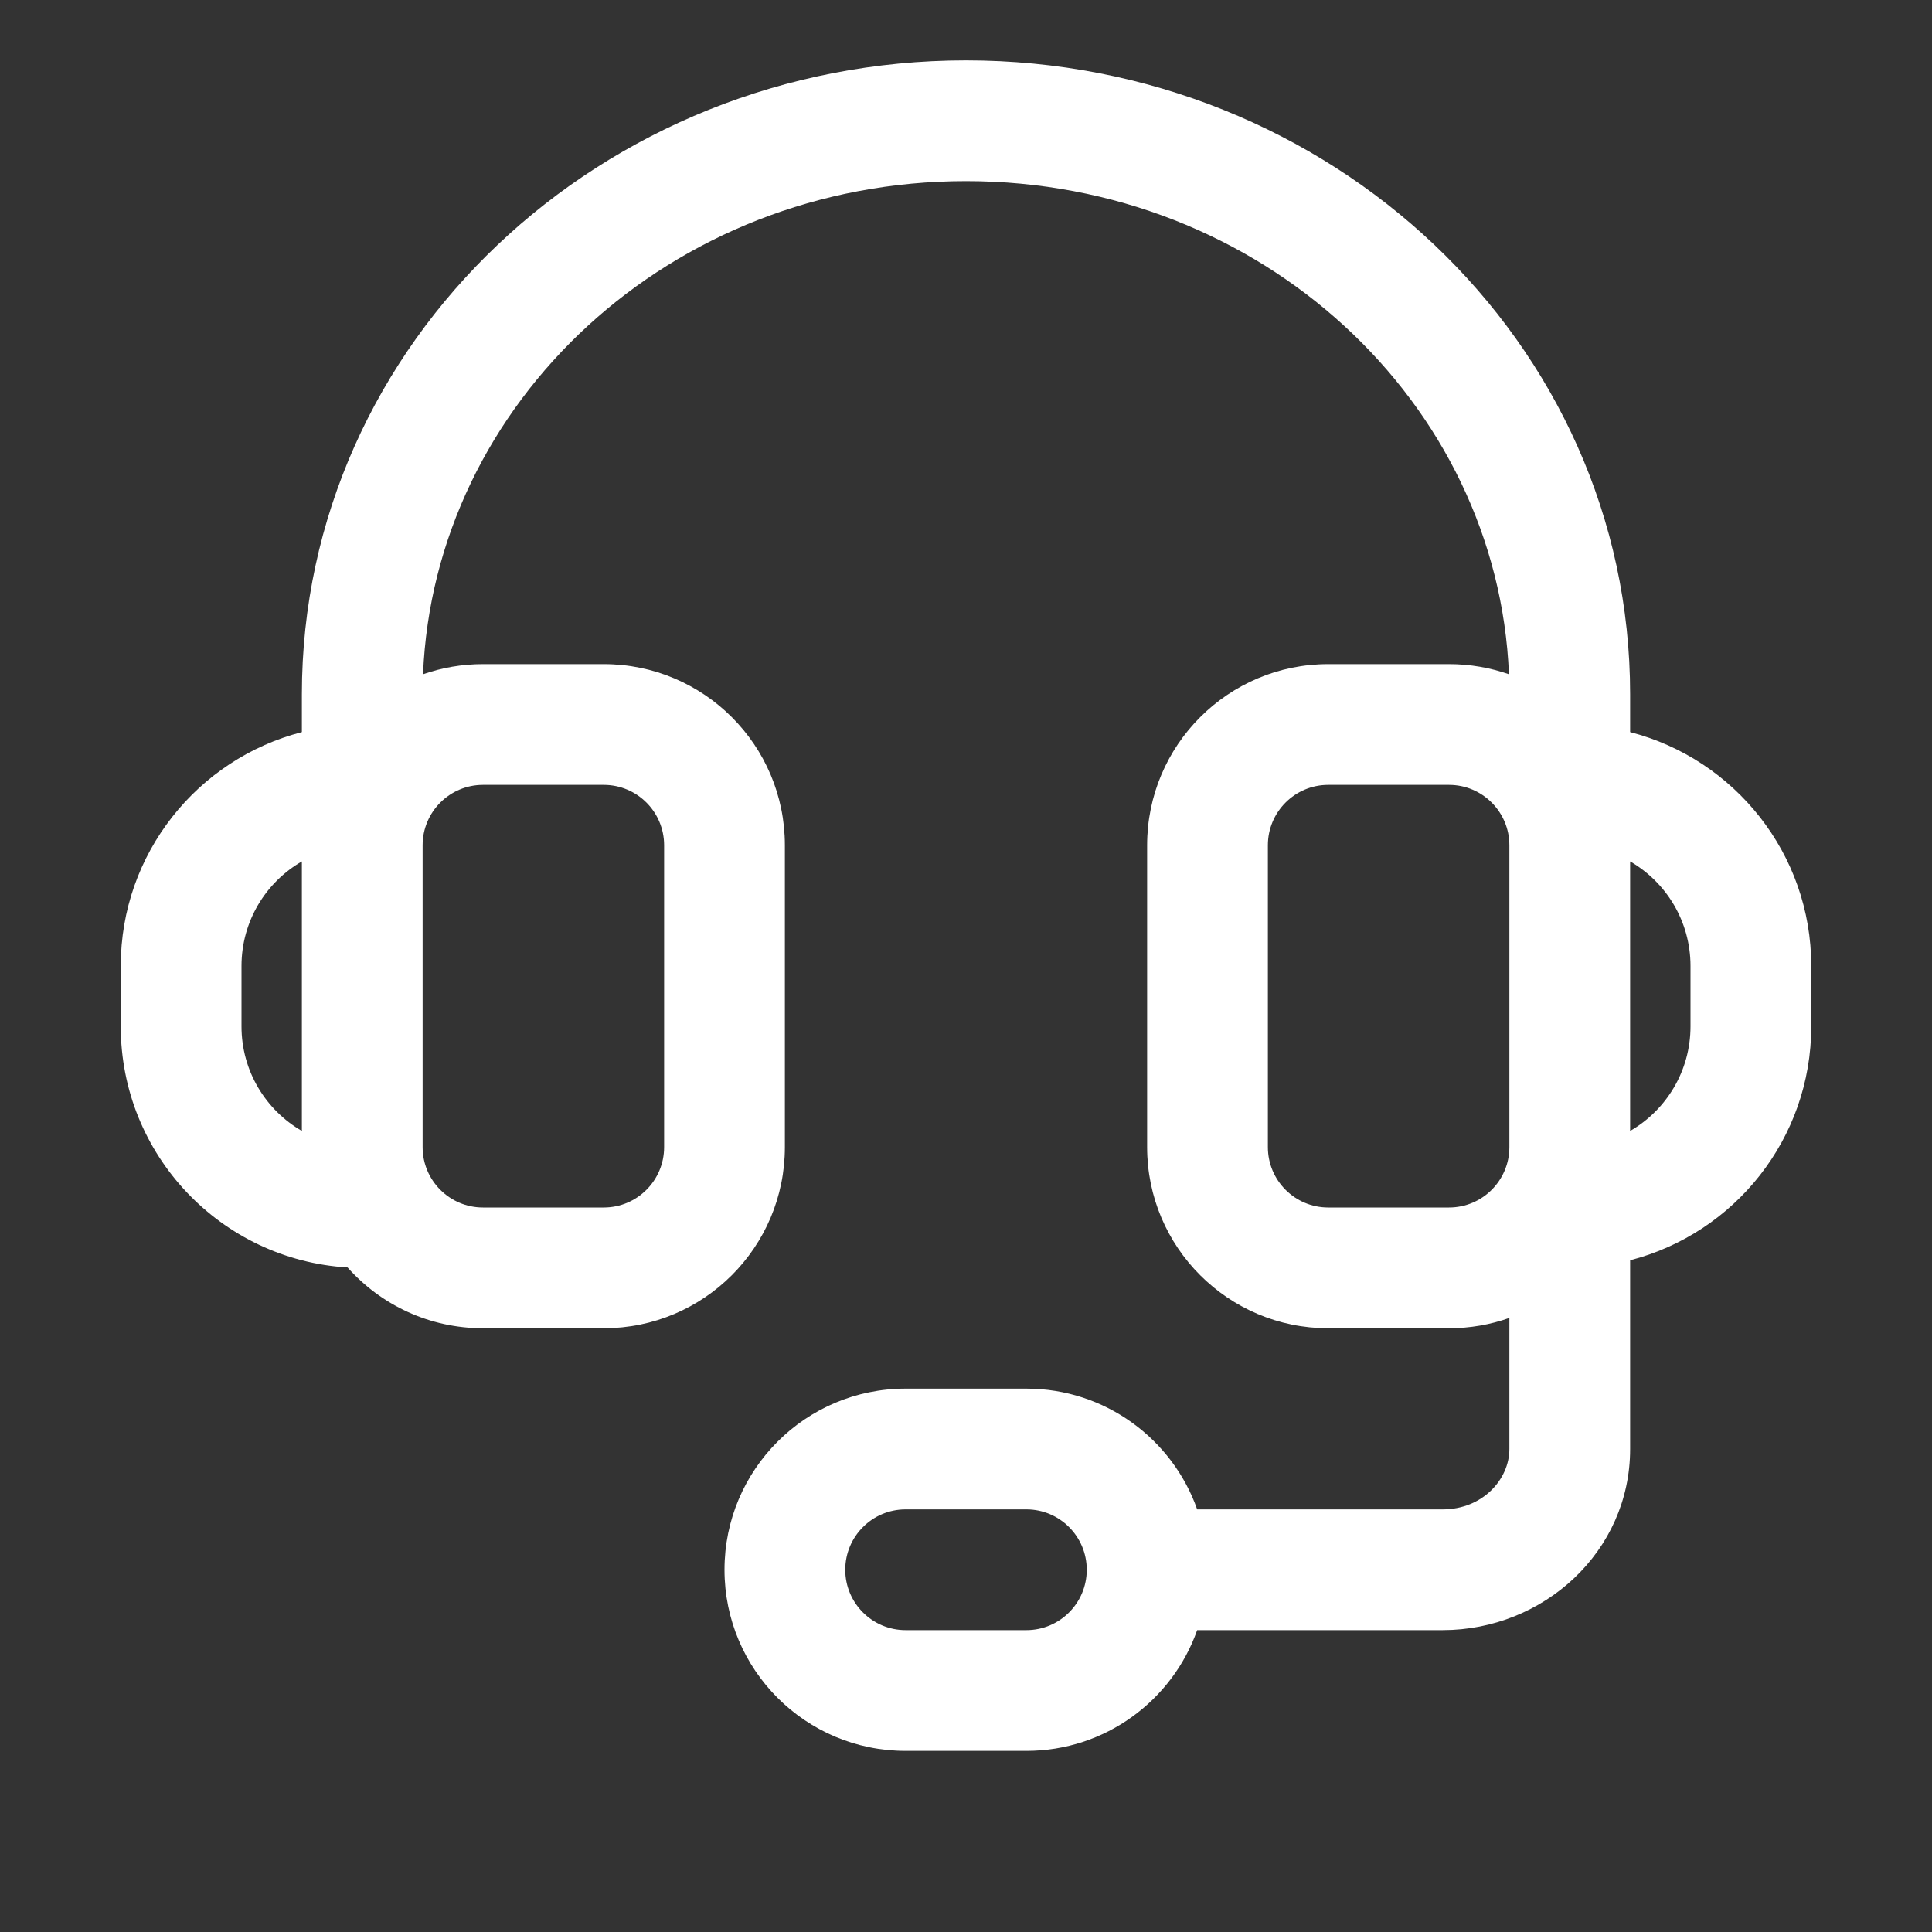 <svg xmlns="http://www.w3.org/2000/svg" fill="none" viewBox="0 0 32 32" height="32" width="32">
<rect x="0" y="0" width="32" height="32" fill="#333333" stroke="none"/>
<path fill="white" d="M7.007 11.168C7.318 11.059 7.652 11 8 11H10C11.657 11 13 12.343 13 14V19C13 20.657 11.657 22 10 22H8C7.108 22 6.307 21.611 5.757 20.993C3.661 20.867 2 19.128 2 17V16C2 14.136 3.275 12.57 5 12.126V11.5C5 5.653 9.974 1 16 1C22.026 1 27 5.653 27 11.5V12.126C28.725 12.57 30 14.136 30 16V17C30 18.864 28.725 20.43 27 20.874V24C27 25.705 25.561 27 23.895 27H19.829C19.418 28.165 18.306 29 17 29H15C13.343 29 12 27.657 12 26C12 24.343 13.343 23 15 23H17C18.306 23 19.418 23.835 19.829 25H23.895C24.554 25 25 24.505 25 24V21.829C24.687 21.94 24.351 22 24 22H22C20.343 22 19 20.657 19 19V14C19 12.343 20.343 11 22 11H24C24.348 11 24.682 11.059 24.993 11.168C24.809 6.671 20.9 3 16 3C11.1 3 7.191 6.671 7.007 11.168ZM27 14.268V18.732C27.598 18.387 28 17.74 28 17V16C28 15.26 27.598 14.613 27 14.268ZM25 19V14C25 13.448 24.552 13 24 13H22C21.448 13 21 13.448 21 14V19C21 19.552 21.448 20 22 20H24C24.552 20 25 19.552 25 19ZM5 14.268C4.402 14.613 4 15.26 4 16V17C4 17.74 4.402 18.387 5 18.732V14.268ZM7 19C7 19.552 7.448 20 8 20H10C10.552 20 11 19.552 11 19V14C11 13.448 10.552 13 10 13H8C7.448 13 7 13.448 7 14V19ZM15 25C14.448 25 14 25.448 14 26C14 26.552 14.448 27 15 27H17C17.552 27 18 26.552 18 26C18 25.448 17.552 25 17 25H15Z" clip-rule="evenodd" fill-rule="evenodd"></path>
</svg>
